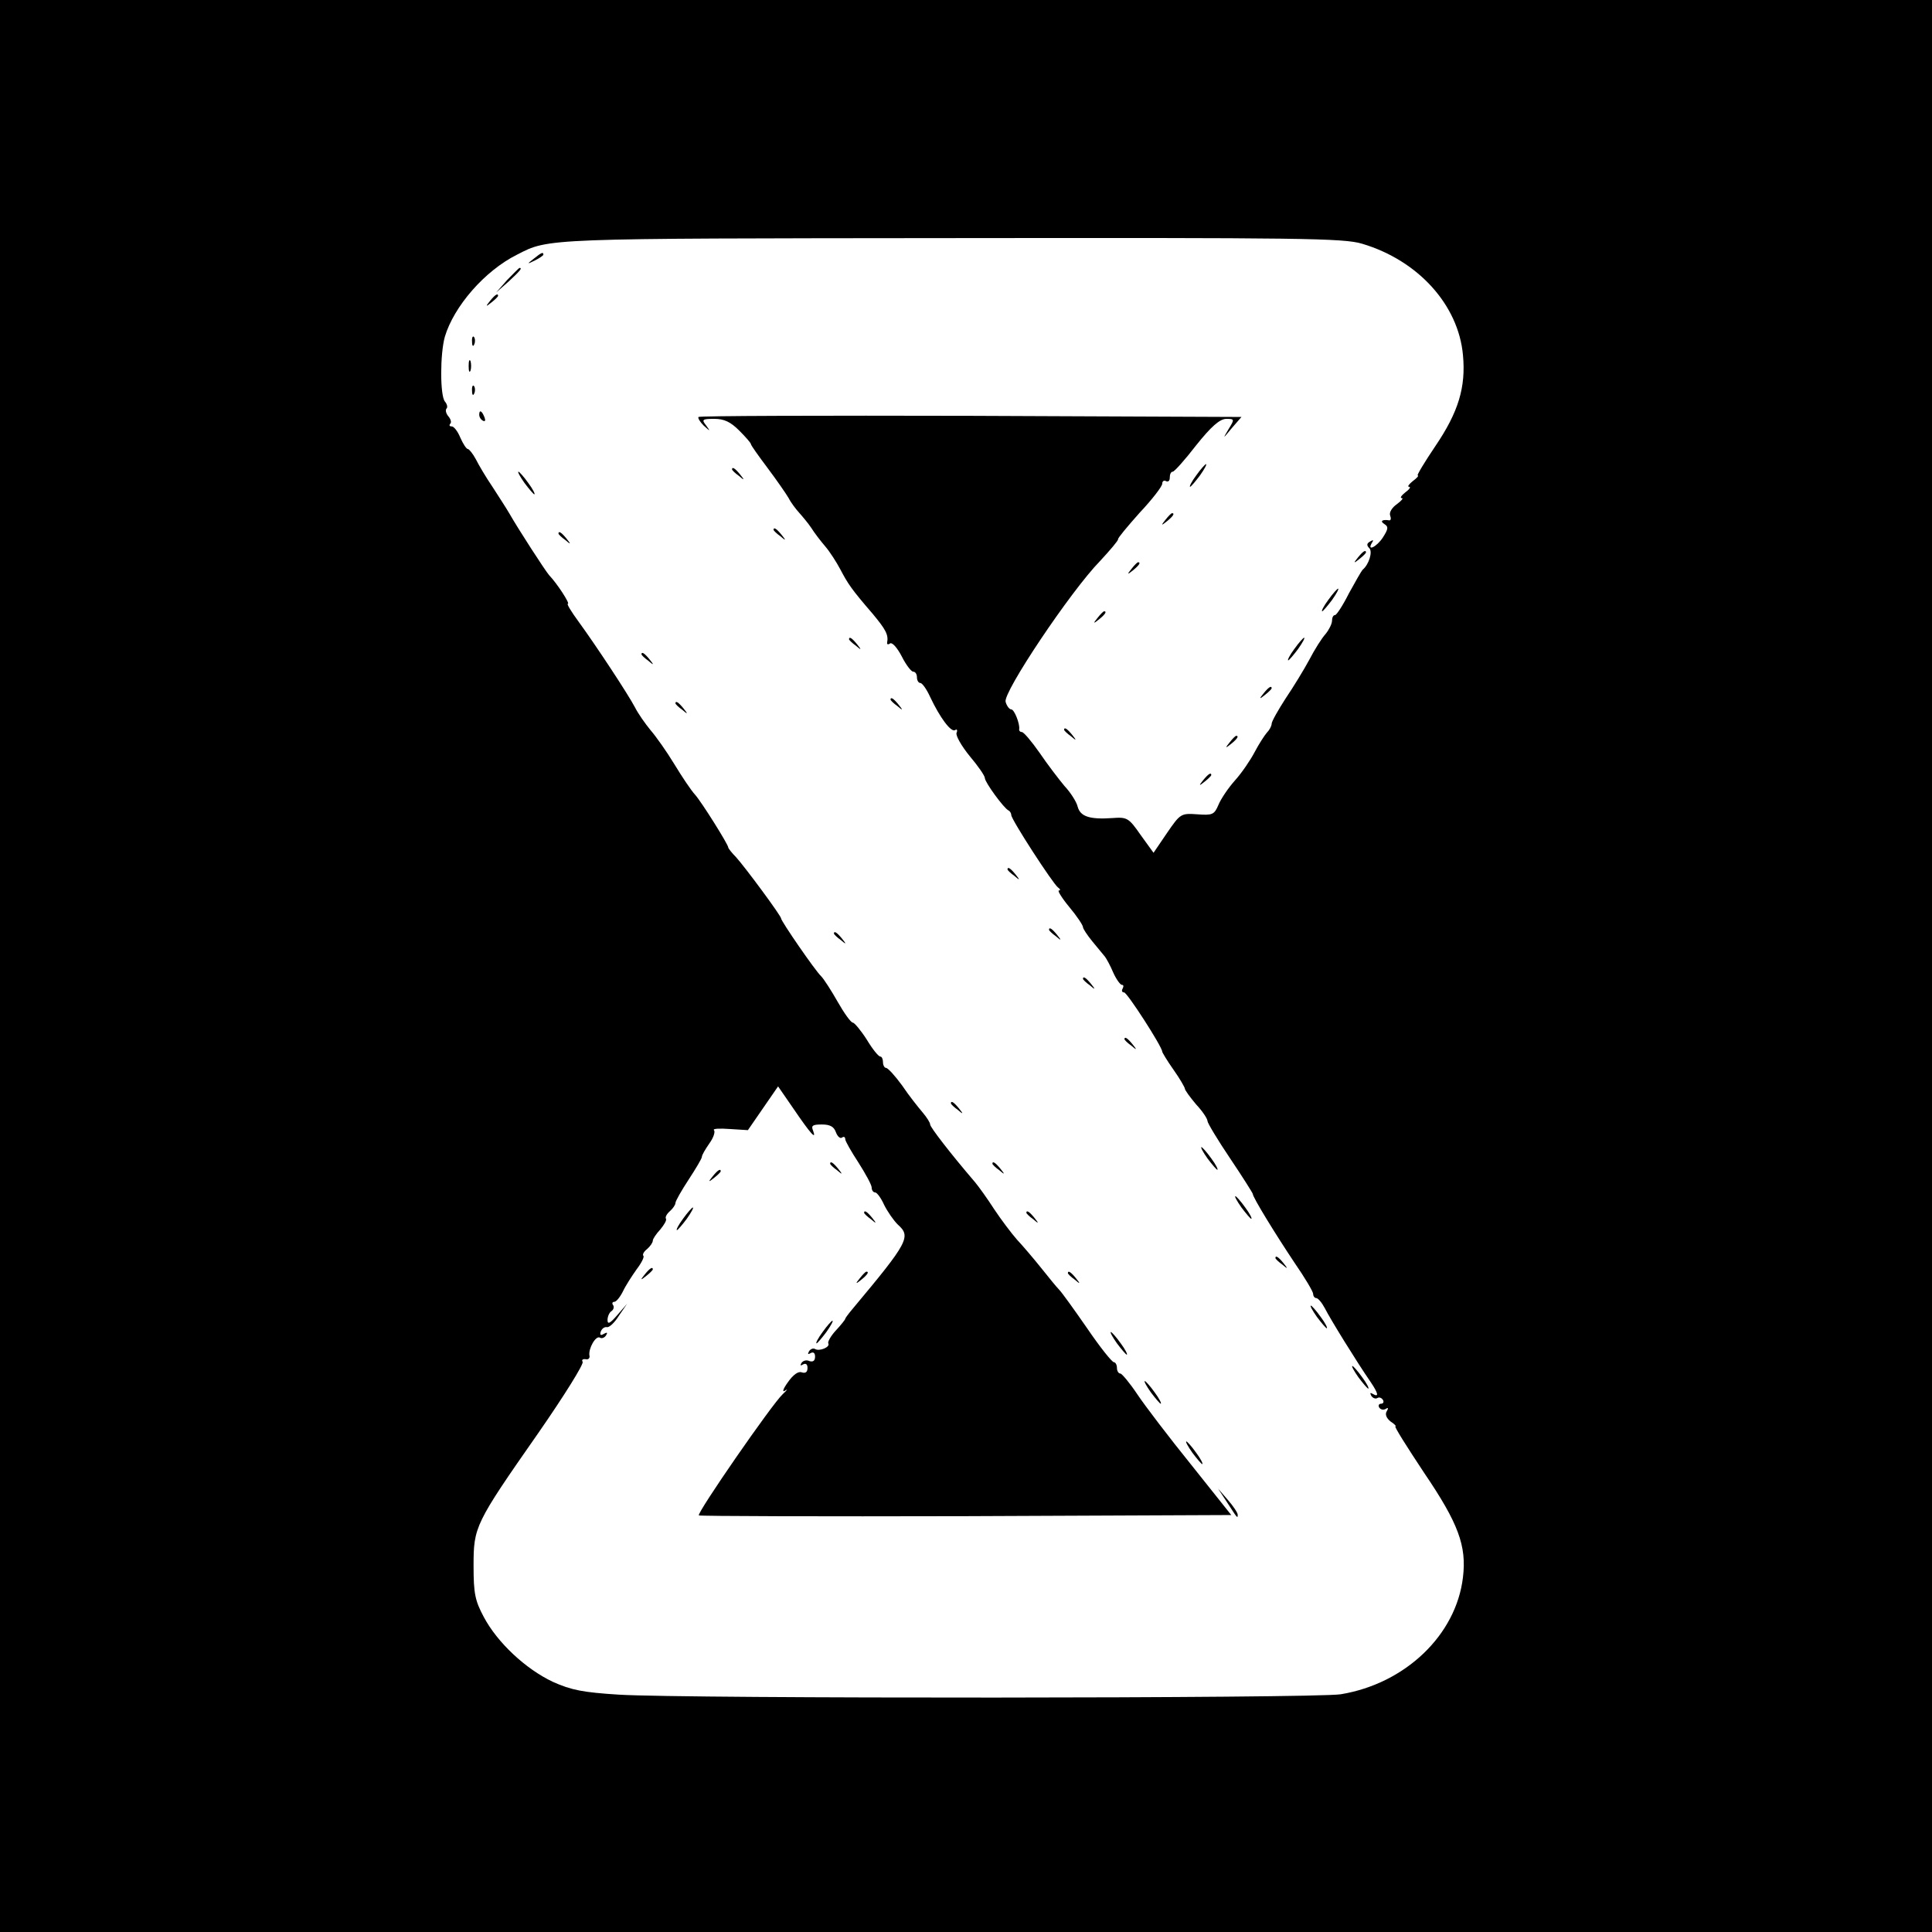 <?xml version="1.0" standalone="no"?>
<!DOCTYPE svg PUBLIC "-//W3C//DTD SVG 20010904//EN"
 "http://www.w3.org/TR/2001/REC-SVG-20010904/DTD/svg10.dtd">
<svg version="1.0" xmlns="http://www.w3.org/2000/svg"
 width="512pt" height="512pt" viewBox="0 0 512 512"
 preserveAspectRatio="xMidYMid meet">
<g transform="translate(0,512) scale(0.1,-0.1)"
fill="#000000" stroke="none">
<path d="M0 2560 l0 -2560 2560 0 2560 0 0 2560 0 2560 -2560 0 -2560 0 0
-2560z m3610 1914 c148 -44 255 -162 267 -295 8 -85 -12 -151 -73 -241 -29
-43 -50 -78 -47 -78 4 0 -2 -7 -13 -15 -10 -8 -15 -15 -10 -15 6 0 1 -7 -10
-15 -10 -8 -15 -15 -9 -15 5 0 -1 -7 -13 -16 -13 -9 -21 -22 -18 -30 3 -8 2
-13 -2 -13 -19 3 -26 -2 -13 -10 11 -7 10 -13 -4 -35 -16 -25 -44 -39 -29 -14
5 7 3 8 -5 3 -9 -5 -10 -10 -2 -18 9 -9 -1 -43 -18 -57 -3 -3 -19 -31 -36 -62
-16 -32 -33 -58 -37 -58 -5 0 -8 -7 -8 -15 0 -8 -8 -24 -17 -35 -10 -11 -29
-41 -43 -68 -14 -26 -42 -72 -63 -103 -20 -31 -37 -61 -37 -67 0 -6 -6 -17
-13 -24 -6 -7 -21 -30 -32 -51 -11 -21 -34 -55 -52 -75 -18 -20 -38 -50 -44
-65 -11 -26 -16 -28 -56 -25 -43 3 -45 2 -80 -49 l-36 -53 -34 47 c-32 46 -36
48 -76 45 -59 -4 -84 4 -91 30 -3 13 -19 38 -35 55 -15 18 -45 57 -66 88 -21
30 -42 55 -47 55 -4 0 -8 3 -7 8 2 14 -13 52 -21 52 -5 0 -12 9 -15 20 -8 24
172 293 250 373 27 29 49 55 48 58 -1 3 25 34 57 70 33 35 60 70 60 77 0 7 5
10 10 7 6 -3 10 1 10 9 0 9 3 16 8 16 4 0 32 31 62 70 40 50 62 69 79 70 23 0
23 -1 7 -27 -16 -27 -16 -27 8 2 l26 30 -717 3 c-394 1 -719 0 -722 -3 -2 -3
4 -13 14 -23 18 -16 18 -16 6 1 -12 15 -10 17 22 17 26 0 43 -8 66 -31 17 -17
31 -33 31 -36 0 -3 20 -31 44 -63 24 -32 49 -68 56 -80 6 -12 19 -29 28 -39 9
-10 24 -28 32 -40 8 -13 25 -35 37 -49 12 -14 30 -42 40 -61 20 -38 29 -52 86
-118 34 -41 42 -55 38 -76 -1 -5 3 -6 8 -2 6 3 19 -12 31 -35 11 -22 25 -40
30 -40 6 0 10 -7 10 -15 0 -8 4 -15 9 -15 5 0 17 -17 26 -37 26 -55 55 -94 66
-88 5 4 7 0 4 -7 -3 -7 13 -35 35 -62 22 -26 40 -52 40 -58 0 -11 51 -81 63
-86 4 -2 7 -8 7 -12 0 -12 111 -183 124 -192 6 -4 7 -8 2 -8 -4 0 8 -20 28
-44 20 -24 36 -48 36 -53 0 -4 11 -21 25 -38 13 -16 28 -34 33 -40 4 -5 15
-25 22 -42 8 -18 19 -33 23 -33 5 0 5 -4 2 -10 -3 -5 -2 -10 4 -10 8 0 101
-144 101 -157 0 -2 13 -24 30 -48 17 -24 30 -47 30 -50 0 -4 14 -23 30 -42 17
-18 30 -38 30 -44 0 -5 27 -50 60 -99 33 -49 60 -92 60 -94 0 -9 59 -105 111
-183 27 -39 49 -76 49 -82 0 -6 4 -11 8 -11 5 0 15 -12 23 -27 14 -28 85 -143
121 -195 21 -31 23 -42 6 -32 -7 4 -8 3 -4 -5 4 -6 11 -9 16 -6 5 3 11 1 15
-5 3 -5 1 -10 -5 -10 -6 0 -8 -5 -5 -10 4 -6 11 -7 17 -4 7 5 8 2 3 -6 -5 -8
-1 -18 10 -27 11 -7 16 -13 13 -13 -4 0 31 -55 76 -123 91 -134 113 -194 103
-277 -18 -153 -153 -282 -324 -310 -67 -11 -1738 -12 -1913 -1 -95 6 -126 12
-175 34 -72 34 -147 104 -183 172 -23 43 -27 62 -27 135 0 104 3 111 172 353
68 98 121 183 117 188 -3 5 0 8 8 7 7 -2 12 3 10 10 -3 18 17 54 28 47 5 -3
12 0 16 6 5 8 3 9 -6 4 -8 -5 -11 -3 -8 6 3 8 10 13 16 12 6 -2 21 12 32 30
l22 32 -26 -30 c-19 -22 -26 -26 -26 -13 0 9 5 20 10 23 6 4 8 11 5 16 -4 5
-2 9 3 9 5 0 15 12 23 28 7 15 24 41 36 58 13 17 21 33 18 36 -3 3 1 11 10 18
8 7 15 17 15 22 0 5 9 18 20 30 10 12 17 24 15 28 -3 4 2 13 10 20 8 7 15 17
15 22 0 5 16 33 35 62 19 29 35 56 35 60 0 5 9 20 20 36 11 15 16 31 12 35 -4
4 15 5 42 3 l48 -3 40 58 40 58 40 -58 c47 -69 62 -85 53 -60 -6 14 -2 17 23
17 22 0 32 -6 37 -20 4 -11 11 -18 16 -15 5 4 9 2 9 -4 0 -5 16 -33 35 -62 19
-30 35 -59 35 -66 0 -7 4 -13 9 -13 5 0 16 -15 24 -33 9 -18 25 -41 36 -52 36
-32 29 -46 -119 -223 -11 -13 -20 -25 -20 -27 0 -2 -11 -16 -25 -31 -13 -14
-22 -30 -20 -34 6 -10 -24 -22 -35 -15 -5 3 -12 0 -16 -6 -4 -8 -3 -9 4 -5 7
4 12 1 12 -9 0 -11 -5 -15 -15 -12 -8 4 -17 1 -21 -5 -4 -7 -3 -8 4 -4 7 4 12
1 12 -9 0 -11 -5 -15 -15 -12 -9 4 -23 -6 -37 -26 -13 -18 -16 -28 -7 -22 8 6
5 1 -7 -10 -28 -26 -228 -315 -222 -321 3 -2 321 -3 708 -2 l703 3 -106 133
c-59 73 -123 157 -143 187 -20 30 -41 55 -45 55 -5 0 -9 7 -9 15 0 8 -4 15 -8
15 -5 0 -37 40 -71 90 -34 49 -67 95 -74 102 -7 7 -28 33 -48 58 -20 25 -49
59 -64 75 -15 17 -42 53 -60 80 -18 28 -41 60 -51 72 -66 77 -119 146 -119
153 0 5 -9 19 -20 32 -11 13 -36 44 -54 71 -19 26 -38 47 -43 47 -4 0 -8 7 -8
15 0 8 -3 15 -7 15 -5 0 -21 20 -36 45 -16 25 -33 45 -37 45 -5 0 -23 25 -40
55 -17 30 -37 61 -44 68 -16 15 -106 146 -106 153 0 7 -94 134 -119 162 -12
12 -21 24 -21 26 0 8 -71 121 -88 140 -11 12 -35 48 -55 81 -20 33 -49 74 -63
90 -14 17 -33 44 -41 60 -19 36 -102 162 -150 228 -19 26 -32 47 -28 47 6 0
-28 53 -50 76 -11 13 -81 121 -105 163 -8 14 -29 46 -45 71 -17 25 -36 57 -44
73 -8 15 -18 27 -21 27 -4 0 -13 14 -20 30 -7 17 -17 30 -23 30 -6 0 -7 3 -4
7 4 3 2 12 -5 20 -6 7 -8 16 -5 20 4 3 2 12 -4 19 -13 16 -13 126 0 172 24 80
105 174 191 217 85 44 69 43 1150 44 929 1 1041 0 1090 -15z"/>
<path d="M1414 4434 c-18 -14 -18 -15 4 -4 12 6 22 13 22 15 0 8 -5 6 -26 -11z"/>
<path d="M1344 4378 l-29 -33 33 29 c30 28 37 36 29 36 -2 0 -16 -15 -33 -32z"/>
<path d="M1299 4323 c-13 -16 -12 -17 4 -4 9 7 17 15 17 17 0 8 -8 3 -21 -13z"/>
<path d="M1251 4214 c0 -11 3 -14 6 -6 3 7 2 16 -1 19 -3 4 -6 -2 -5 -13z"/>
<path d="M1242 4150 c0 -14 2 -19 5 -12 2 6 2 18 0 25 -3 6 -5 1 -5 -13z"/>
<path d="M1251 4084 c0 -11 3 -14 6 -6 3 7 2 16 -1 19 -3 4 -6 -2 -5 -13z"/>
<path d="M1270 4021 c0 -6 4 -13 10 -16 6 -3 7 1 4 9 -7 18 -14 21 -14 7z"/>
<path d="M3170 3860 c-12 -16 -19 -30 -16 -30 2 0 14 14 26 30 12 17 19 30 16
30 -2 0 -14 -13 -26 -30z"/>
<path d="M1940 3876 c0 -2 8 -10 18 -17 15 -13 16 -12 3 4 -13 16 -21 21 -21
13z"/>
<path d="M1390 3840 c12 -16 24 -30 26 -30 3 0 -4 14 -16 30 -12 17 -24 30
-26 30 -3 0 4 -13 16 -30z"/>
<path d="M3089 3743 c-13 -16 -12 -17 4 -4 16 13 21 21 13 21 -2 0 -10 -8 -17
-17z"/>
<path d="M2050 3716 c0 -2 8 -10 18 -17 15 -13 16 -12 3 4 -13 16 -21 21 -21
13z"/>
<path d="M1480 3706 c0 -2 8 -10 18 -17 15 -13 16 -12 3 4 -13 16 -21 21 -21
13z"/>
<path d="M3599 3643 c-13 -16 -12 -17 4 -4 9 7 17 15 17 17 0 8 -8 3 -21 -13z"/>
<path d="M2999 3613 c-13 -16 -12 -17 4 -4 16 13 21 21 13 21 -2 0 -10 -8 -17
-17z"/>
<path d="M3520 3530 c-12 -16 -19 -30 -16 -30 2 0 14 14 26 30 12 17 19 30 16
30 -2 0 -14 -13 -26 -30z"/>
<path d="M2909 3483 c-13 -16 -12 -17 4 -4 16 13 21 21 13 21 -2 0 -10 -8 -17
-17z"/>
<path d="M2250 3426 c0 -2 8 -10 18 -17 15 -13 16 -12 3 4 -13 16 -21 21 -21
13z"/>
<path d="M3430 3400 c-12 -16 -19 -30 -16 -30 2 0 14 14 26 30 12 17 19 30 16
30 -2 0 -14 -13 -26 -30z"/>
<path d="M1700 3386 c0 -2 8 -10 18 -17 15 -13 16 -12 3 4 -13 16 -21 21 -21
13z"/>
<path d="M3349 3283 c-13 -16 -12 -17 4 -4 9 7 17 15 17 17 0 8 -8 3 -21 -13z"/>
<path d="M2360 3266 c0 -2 8 -10 18 -17 15 -13 16 -12 3 4 -13 16 -21 21 -21
13z"/>
<path d="M1790 3256 c0 -2 8 -10 18 -17 15 -13 16 -12 3 4 -13 16 -21 21 -21
13z"/>
<path d="M2820 3186 c0 -2 8 -10 18 -17 15 -13 16 -12 3 4 -13 16 -21 21 -21
13z"/>
<path d="M3259 3153 c-13 -16 -12 -17 4 -4 16 13 21 21 13 21 -2 0 -10 -8 -17
-17z"/>
<path d="M3189 3053 c-13 -16 -12 -17 4 -4 9 7 17 15 17 17 0 8 -8 3 -21 -13z"/>
<path d="M2670 2816 c0 -2 8 -10 18 -17 15 -13 16 -12 3 4 -13 16 -21 21 -21
13z"/>
<path d="M2780 2656 c0 -2 8 -10 18 -17 15 -13 16 -12 3 4 -13 16 -21 21 -21
13z"/>
<path d="M2210 2646 c0 -2 8 -10 18 -17 15 -13 16 -12 3 4 -13 16 -21 21 -21
13z"/>
<path d="M2870 2526 c0 -2 8 -10 18 -17 15 -13 16 -12 3 4 -13 16 -21 21 -21
13z"/>
<path d="M2980 2366 c0 -2 8 -10 18 -17 15 -13 16 -12 3 4 -13 16 -21 21 -21
13z"/>
<path d="M2520 2196 c0 -2 8 -10 18 -17 15 -13 16 -12 3 4 -13 16 -21 21 -21
13z"/>
<path d="M3200 2050 c12 -16 24 -30 26 -30 3 0 -4 14 -16 30 -12 17 -24 30
-26 30 -3 0 4 -13 16 -30z"/>
<path d="M2200 2036 c0 -2 8 -10 18 -17 15 -13 16 -12 3 4 -13 16 -21 21 -21
13z"/>
<path d="M2630 2036 c0 -2 8 -10 18 -17 15 -13 16 -12 3 4 -13 16 -21 21 -21
13z"/>
<path d="M1889 2003 c-13 -16 -12 -17 4 -4 9 7 17 15 17 17 0 8 -8 3 -21 -13z"/>
<path d="M3290 1920 c12 -16 24 -30 26 -30 3 0 -4 14 -16 30 -12 17 -24 30
-26 30 -3 0 4 -13 16 -30z"/>
<path d="M1810 1890 c-12 -16 -19 -30 -16 -30 2 0 14 14 26 30 12 17 19 30 16
30 -2 0 -14 -13 -26 -30z"/>
<path d="M2290 1906 c0 -2 8 -10 18 -17 15 -13 16 -12 3 4 -13 16 -21 21 -21
13z"/>
<path d="M2720 1906 c0 -2 8 -10 18 -17 15 -13 16 -12 3 4 -13 16 -21 21 -21
13z"/>
<path d="M3380 1786 c0 -2 8 -10 18 -17 15 -13 16 -12 3 4 -13 16 -21 21 -21
13z"/>
<path d="M1709 1743 c-13 -16 -12 -17 4 -4 9 7 17 15 17 17 0 8 -8 3 -21 -13z"/>
<path d="M2279 1733 c-13 -16 -12 -17 4 -4 16 13 21 21 13 21 -2 0 -10 -8 -17
-17z"/>
<path d="M2830 1746 c0 -2 8 -10 18 -17 15 -13 16 -12 3 4 -13 16 -21 21 -21
13z"/>
<path d="M3490 1630 c12 -16 24 -30 26 -30 3 0 -4 14 -16 30 -12 17 -24 30
-26 30 -3 0 4 -13 16 -30z"/>
<path d="M2180 1590 c-12 -16 -19 -30 -16 -30 2 0 14 14 26 30 12 17 19 30 16
30 -2 0 -14 -13 -26 -30z"/>
<path d="M2960 1560 c12 -16 24 -30 26 -30 3 0 -4 14 -16 30 -12 17 -24 30
-26 30 -3 0 4 -13 16 -30z"/>
<path d="M3600 1470 c12 -16 24 -30 26 -30 3 0 -4 14 -16 30 -12 17 -24 30
-26 30 -3 0 4 -13 16 -30z"/>
<path d="M3050 1430 c12 -16 24 -30 26 -30 3 0 -4 14 -16 30 -12 17 -24 30
-26 30 -3 0 4 -13 16 -30z"/>
<path d="M3160 1270 c12 -16 24 -30 26 -30 3 0 -4 14 -16 30 -12 17 -24 30
-26 30 -3 0 4 -13 16 -30z"/>
<path d="M3251 1140 c29 -45 29 -45 29 -34 0 5 -12 23 -26 39 l-26 30 23 -35z"/>
</g>
</svg>
